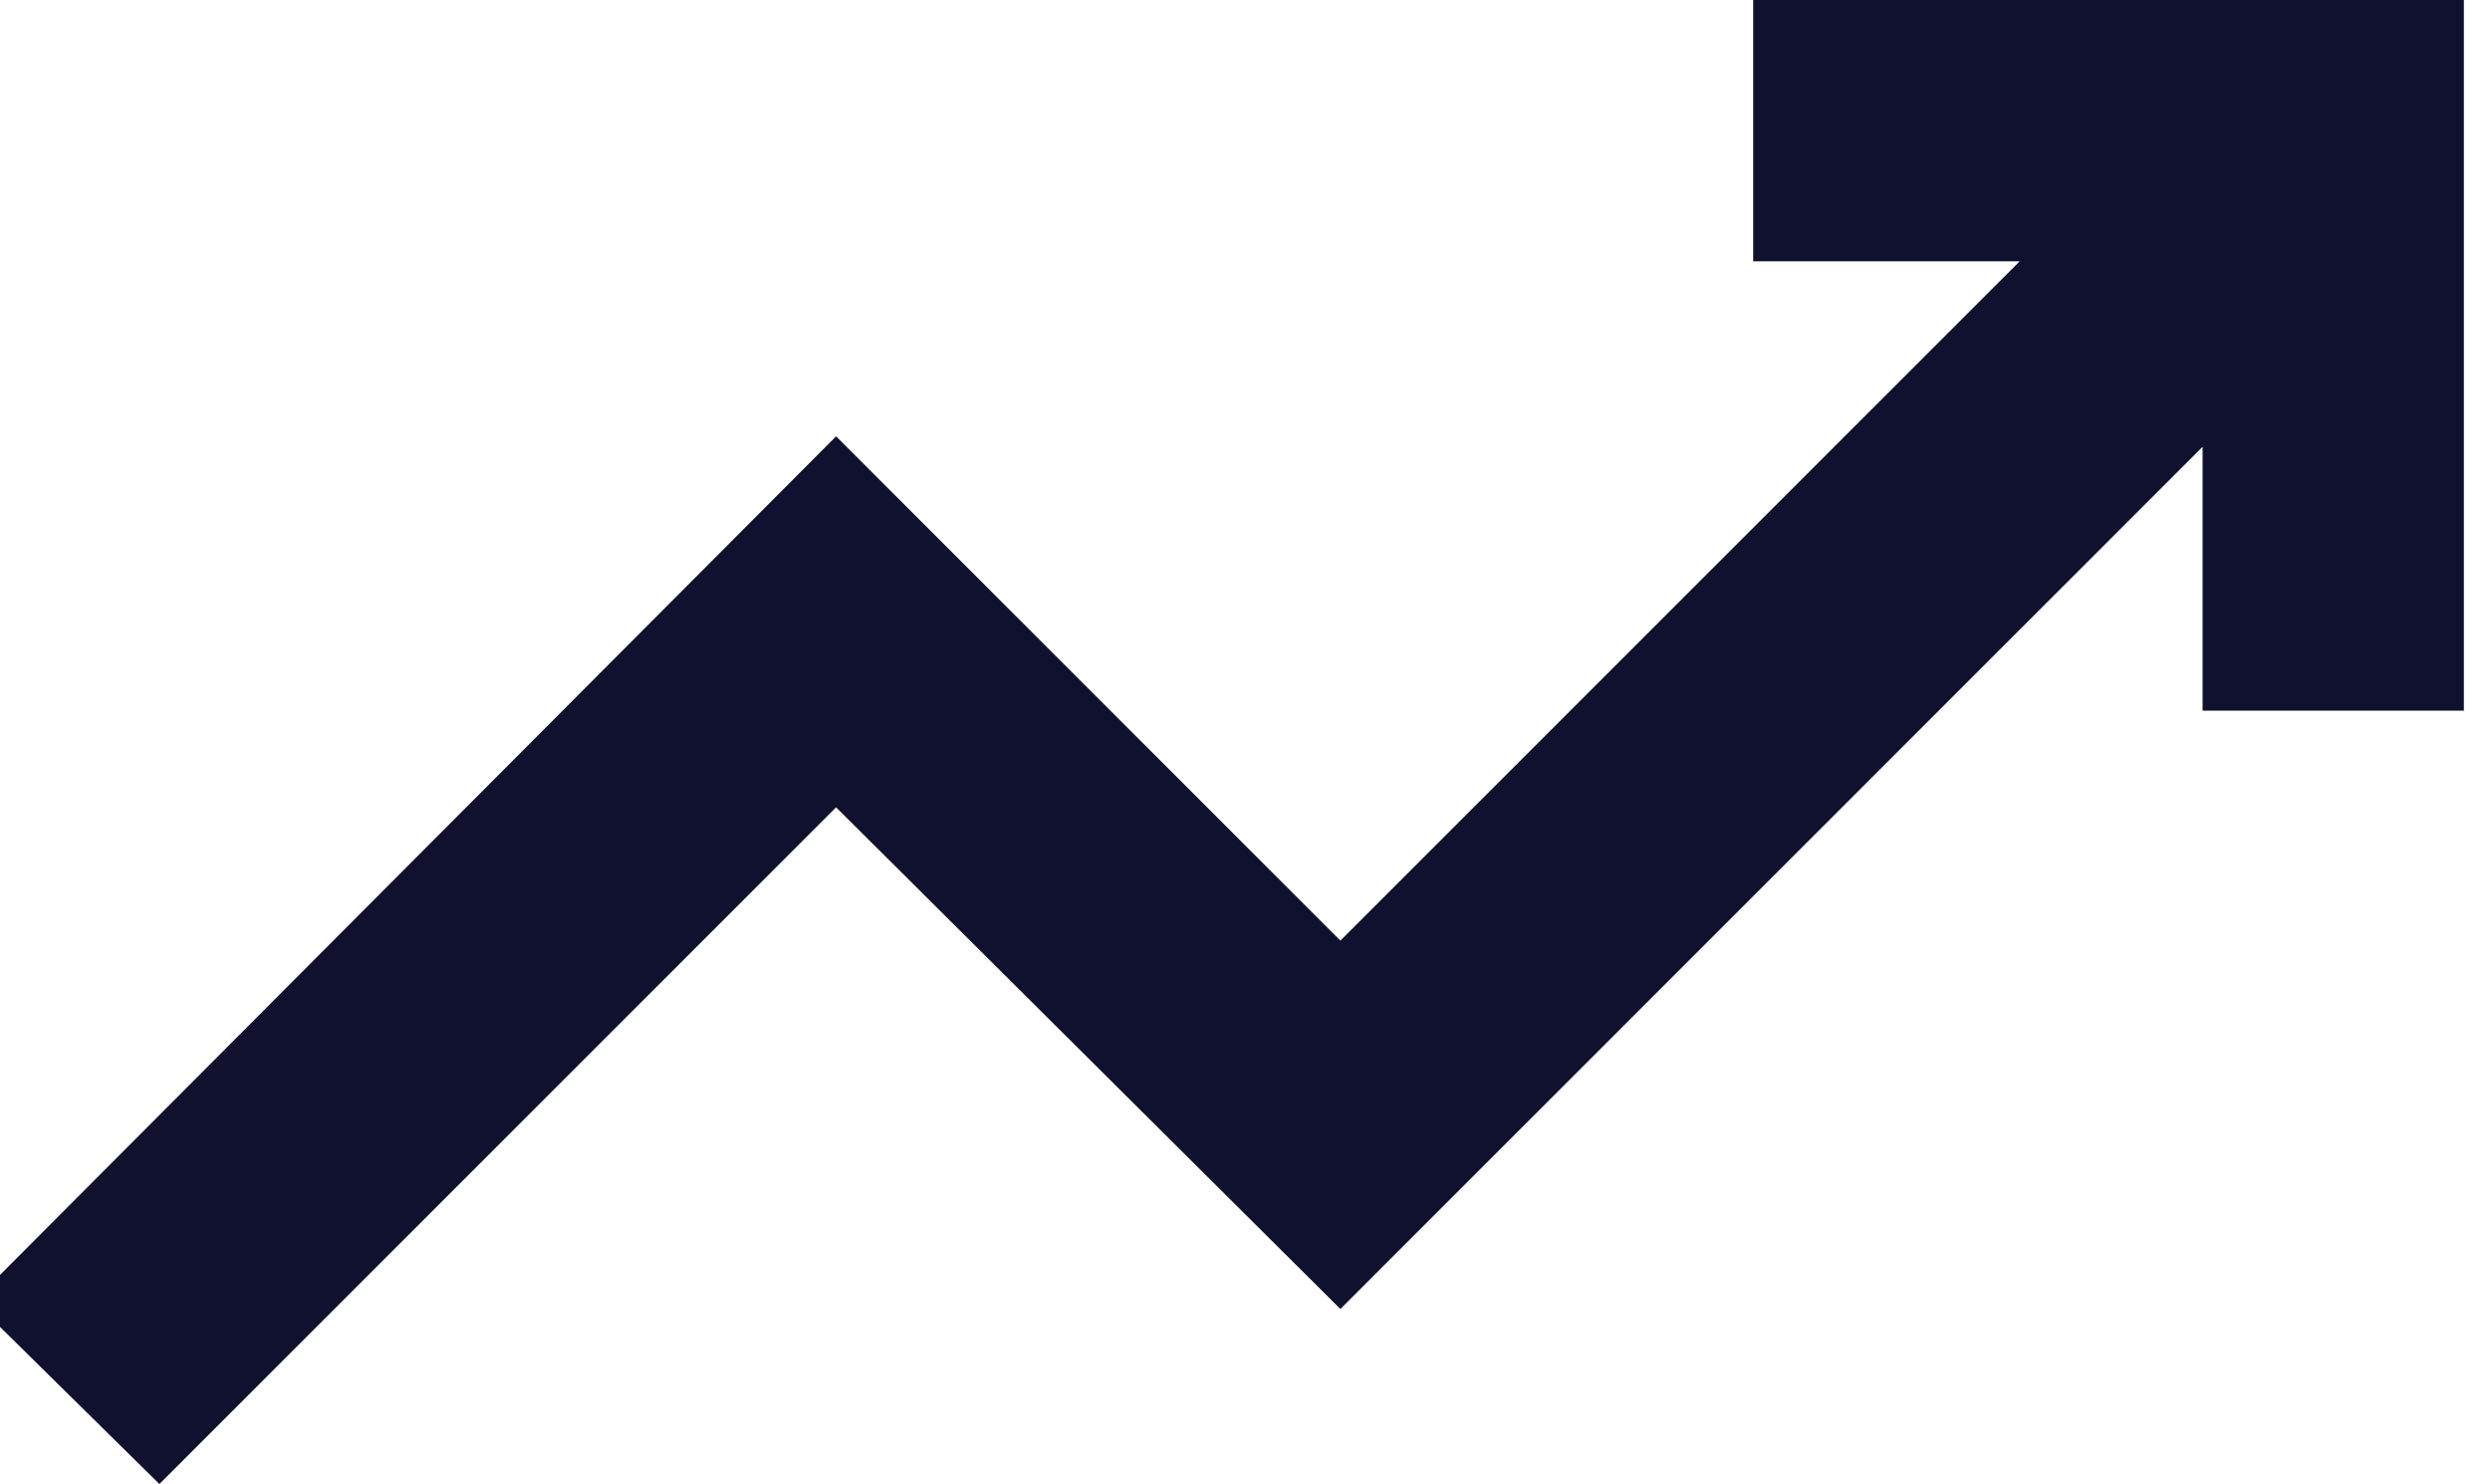 <?xml version="1.0" encoding="UTF-8"?>
<svg id="Layer_1" xmlns="http://www.w3.org/2000/svg" version="1.1" viewBox="0 0 95.3 56.8">
  <!-- Generator: Adobe Illustrator 29.1.0, SVG Export Plug-In . SVG Version: 2.1.0 Build 142)  -->
  <defs>
    <style>
      .st0 {
        fill: #10112e;
      }
    </style>
  </defs>
  <polygon class="st0" points="67.1 0 67.1 10 77.3 10 51.3 36 32 16.7 -1 49.8 6.1 56.8 32 30.9 51.3 50.1 84.3 17.1 84.3 27.2 94.3 27.2 94.3 0 67.1 0"/>
</svg>